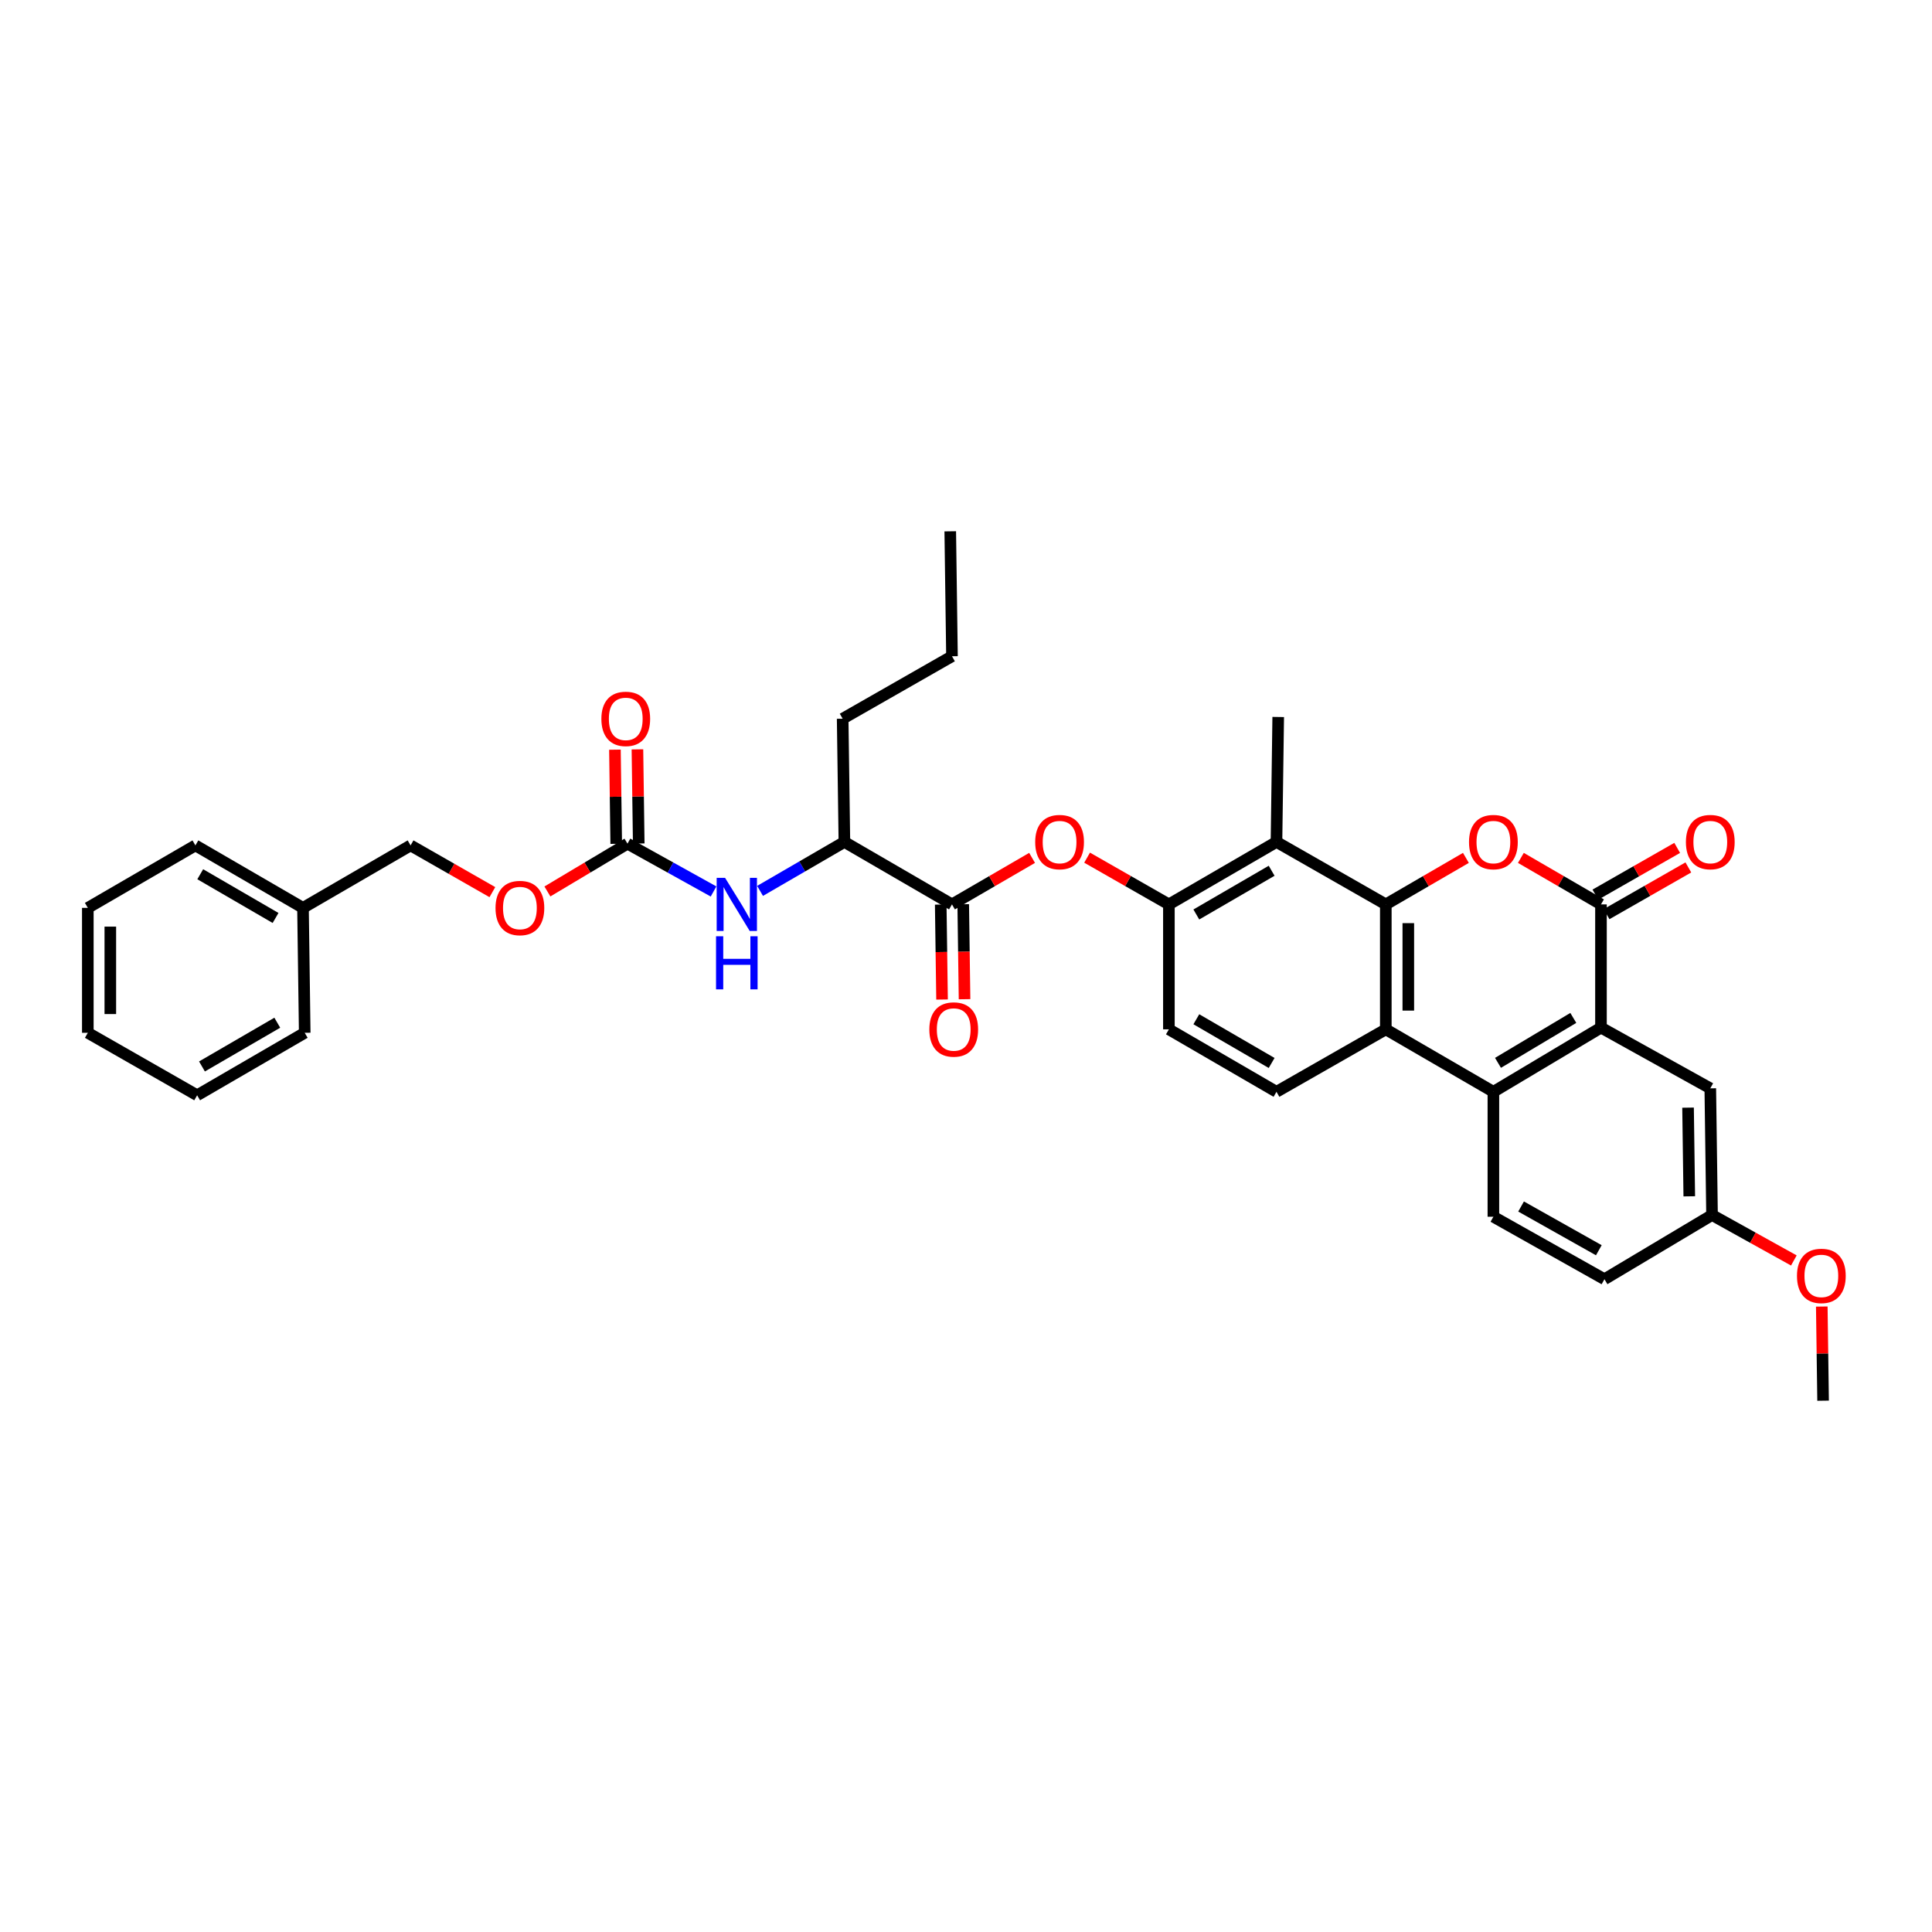 <?xml version='1.0' encoding='iso-8859-1'?>
<svg version='1.1' baseProfile='full'
              xmlns='http://www.w3.org/2000/svg'
                      xmlns:rdkit='http://www.rdkit.org/xml'
                      xmlns:xlink='http://www.w3.org/1999/xlink'
                  xml:space='preserve'
width='1000px' height='1000px' viewBox='0 0 1000 1000'>
<!-- END OF HEADER -->
<rect style='opacity:1.0;fill:#FFFFFF;stroke:none' width='1000' height='1000' x='0' y='0'> </rect>
<path class='bond-0' d='M 717.293,468.114 L 738.021,456.078' style='fill:none;fill-rule:evenodd;stroke:#000000;stroke-width:6px;stroke-linecap:butt;stroke-linejoin:miter;stroke-opacity:1' />
<path class='bond-0' d='M 738.021,456.078 L 758.75,444.042' style='fill:none;fill-rule:evenodd;stroke:#FF0000;stroke-width:6px;stroke-linecap:butt;stroke-linejoin:miter;stroke-opacity:1' />
<path class='bond-1' d='M 717.293,468.114 L 717.293,532.786' style='fill:none;fill-rule:evenodd;stroke:#000000;stroke-width:6px;stroke-linecap:butt;stroke-linejoin:miter;stroke-opacity:1' />
<path class='bond-1' d='M 728.939,477.814 L 728.939,523.085' style='fill:none;fill-rule:evenodd;stroke:#000000;stroke-width:6px;stroke-linecap:butt;stroke-linejoin:miter;stroke-opacity:1' />
<path class='bond-2' d='M 717.293,468.114 L 660.702,435.781' style='fill:none;fill-rule:evenodd;stroke:#000000;stroke-width:6px;stroke-linecap:butt;stroke-linejoin:miter;stroke-opacity:1' />
<path class='bond-3' d='M 787.204,444.042 L 807.933,456.078' style='fill:none;fill-rule:evenodd;stroke:#FF0000;stroke-width:6px;stroke-linecap:butt;stroke-linejoin:miter;stroke-opacity:1' />
<path class='bond-3' d='M 807.933,456.078 L 828.662,468.114' style='fill:none;fill-rule:evenodd;stroke:#000000;stroke-width:6px;stroke-linecap:butt;stroke-linejoin:miter;stroke-opacity:1' />
<path class='bond-4' d='M 831.551,473.17 L 852.72,461.074' style='fill:none;fill-rule:evenodd;stroke:#000000;stroke-width:6px;stroke-linecap:butt;stroke-linejoin:miter;stroke-opacity:1' />
<path class='bond-4' d='M 852.72,461.074 L 873.888,448.978' style='fill:none;fill-rule:evenodd;stroke:#FF0000;stroke-width:6px;stroke-linecap:butt;stroke-linejoin:miter;stroke-opacity:1' />
<path class='bond-4' d='M 825.773,463.058 L 846.941,450.962' style='fill:none;fill-rule:evenodd;stroke:#000000;stroke-width:6px;stroke-linecap:butt;stroke-linejoin:miter;stroke-opacity:1' />
<path class='bond-4' d='M 846.941,450.962 L 868.11,438.865' style='fill:none;fill-rule:evenodd;stroke:#FF0000;stroke-width:6px;stroke-linecap:butt;stroke-linejoin:miter;stroke-opacity:1' />
<path class='bond-5' d='M 828.662,468.114 L 828.662,531.886' style='fill:none;fill-rule:evenodd;stroke:#000000;stroke-width:6px;stroke-linecap:butt;stroke-linejoin:miter;stroke-opacity:1' />
<path class='bond-6' d='M 717.293,532.786 L 772.977,565.118' style='fill:none;fill-rule:evenodd;stroke:#000000;stroke-width:6px;stroke-linecap:butt;stroke-linejoin:miter;stroke-opacity:1' />
<path class='bond-7' d='M 717.293,532.786 L 660.702,565.118' style='fill:none;fill-rule:evenodd;stroke:#000000;stroke-width:6px;stroke-linecap:butt;stroke-linejoin:miter;stroke-opacity:1' />
<path class='bond-8' d='M 828.662,531.886 L 772.977,565.118' style='fill:none;fill-rule:evenodd;stroke:#000000;stroke-width:6px;stroke-linecap:butt;stroke-linejoin:miter;stroke-opacity:1' />
<path class='bond-8' d='M 814.341,526.87 L 775.361,550.132' style='fill:none;fill-rule:evenodd;stroke:#000000;stroke-width:6px;stroke-linecap:butt;stroke-linejoin:miter;stroke-opacity:1' />
<path class='bond-9' d='M 828.662,531.886 L 885.246,563.32' style='fill:none;fill-rule:evenodd;stroke:#000000;stroke-width:6px;stroke-linecap:butt;stroke-linejoin:miter;stroke-opacity:1' />
<path class='bond-10' d='M 772.977,565.118 L 772.977,629.784' style='fill:none;fill-rule:evenodd;stroke:#000000;stroke-width:6px;stroke-linecap:butt;stroke-linejoin:miter;stroke-opacity:1' />
<path class='bond-11' d='M 660.702,435.781 L 605.018,468.114' style='fill:none;fill-rule:evenodd;stroke:#000000;stroke-width:6px;stroke-linecap:butt;stroke-linejoin:miter;stroke-opacity:1' />
<path class='bond-11' d='M 658.198,450.703 L 619.219,473.336' style='fill:none;fill-rule:evenodd;stroke:#000000;stroke-width:6px;stroke-linecap:butt;stroke-linejoin:miter;stroke-opacity:1' />
<path class='bond-12' d='M 660.702,435.781 L 661.602,371.109' style='fill:none;fill-rule:evenodd;stroke:#000000;stroke-width:6px;stroke-linecap:butt;stroke-linejoin:miter;stroke-opacity:1' />
<path class='bond-13' d='M 492.743,468.114 L 513.475,456.077' style='fill:none;fill-rule:evenodd;stroke:#000000;stroke-width:6px;stroke-linecap:butt;stroke-linejoin:miter;stroke-opacity:1' />
<path class='bond-13' d='M 513.475,456.077 L 534.207,444.041' style='fill:none;fill-rule:evenodd;stroke:#FF0000;stroke-width:6px;stroke-linecap:butt;stroke-linejoin:miter;stroke-opacity:1' />
<path class='bond-14' d='M 492.743,468.114 L 437.058,435.781' style='fill:none;fill-rule:evenodd;stroke:#000000;stroke-width:6px;stroke-linecap:butt;stroke-linejoin:miter;stroke-opacity:1' />
<path class='bond-15' d='M 486.92,468.195 L 487.262,492.773' style='fill:none;fill-rule:evenodd;stroke:#000000;stroke-width:6px;stroke-linecap:butt;stroke-linejoin:miter;stroke-opacity:1' />
<path class='bond-15' d='M 487.262,492.773 L 487.604,517.351' style='fill:none;fill-rule:evenodd;stroke:#FF0000;stroke-width:6px;stroke-linecap:butt;stroke-linejoin:miter;stroke-opacity:1' />
<path class='bond-15' d='M 498.566,468.033 L 498.907,492.611' style='fill:none;fill-rule:evenodd;stroke:#000000;stroke-width:6px;stroke-linecap:butt;stroke-linejoin:miter;stroke-opacity:1' />
<path class='bond-15' d='M 498.907,492.611 L 499.249,517.189' style='fill:none;fill-rule:evenodd;stroke:#FF0000;stroke-width:6px;stroke-linecap:butt;stroke-linejoin:miter;stroke-opacity:1' />
<path class='bond-16' d='M 605.018,468.114 L 583.849,456.018' style='fill:none;fill-rule:evenodd;stroke:#000000;stroke-width:6px;stroke-linecap:butt;stroke-linejoin:miter;stroke-opacity:1' />
<path class='bond-16' d='M 583.849,456.018 L 562.68,443.922' style='fill:none;fill-rule:evenodd;stroke:#FF0000;stroke-width:6px;stroke-linecap:butt;stroke-linejoin:miter;stroke-opacity:1' />
<path class='bond-17' d='M 605.018,468.114 L 605.018,532.786' style='fill:none;fill-rule:evenodd;stroke:#000000;stroke-width:6px;stroke-linecap:butt;stroke-linejoin:miter;stroke-opacity:1' />
<path class='bond-18' d='M 324.783,436.68 L 347.057,449.053' style='fill:none;fill-rule:evenodd;stroke:#000000;stroke-width:6px;stroke-linecap:butt;stroke-linejoin:miter;stroke-opacity:1' />
<path class='bond-18' d='M 347.057,449.053 L 369.331,461.425' style='fill:none;fill-rule:evenodd;stroke:#0000FF;stroke-width:6px;stroke-linecap:butt;stroke-linejoin:miter;stroke-opacity:1' />
<path class='bond-19' d='M 330.606,436.6 L 330.27,412.235' style='fill:none;fill-rule:evenodd;stroke:#000000;stroke-width:6px;stroke-linecap:butt;stroke-linejoin:miter;stroke-opacity:1' />
<path class='bond-19' d='M 330.27,412.235 L 329.933,387.87' style='fill:none;fill-rule:evenodd;stroke:#FF0000;stroke-width:6px;stroke-linecap:butt;stroke-linejoin:miter;stroke-opacity:1' />
<path class='bond-19' d='M 318.96,436.761 L 318.624,412.396' style='fill:none;fill-rule:evenodd;stroke:#000000;stroke-width:6px;stroke-linecap:butt;stroke-linejoin:miter;stroke-opacity:1' />
<path class='bond-19' d='M 318.624,412.396 L 318.288,388.031' style='fill:none;fill-rule:evenodd;stroke:#FF0000;stroke-width:6px;stroke-linecap:butt;stroke-linejoin:miter;stroke-opacity:1' />
<path class='bond-20' d='M 324.783,436.68 L 304.06,449.048' style='fill:none;fill-rule:evenodd;stroke:#000000;stroke-width:6px;stroke-linecap:butt;stroke-linejoin:miter;stroke-opacity:1' />
<path class='bond-20' d='M 304.06,449.048 L 283.337,461.415' style='fill:none;fill-rule:evenodd;stroke:#FF0000;stroke-width:6px;stroke-linecap:butt;stroke-linejoin:miter;stroke-opacity:1' />
<path class='bond-21' d='M 393.407,461.126 L 415.233,448.454' style='fill:none;fill-rule:evenodd;stroke:#0000FF;stroke-width:6px;stroke-linecap:butt;stroke-linejoin:miter;stroke-opacity:1' />
<path class='bond-21' d='M 415.233,448.454 L 437.058,435.781' style='fill:none;fill-rule:evenodd;stroke:#000000;stroke-width:6px;stroke-linecap:butt;stroke-linejoin:miter;stroke-opacity:1' />
<path class='bond-22' d='M 660.702,565.118 L 605.018,532.786' style='fill:none;fill-rule:evenodd;stroke:#000000;stroke-width:6px;stroke-linecap:butt;stroke-linejoin:miter;stroke-opacity:1' />
<path class='bond-22' d='M 658.198,550.197 L 619.219,527.564' style='fill:none;fill-rule:evenodd;stroke:#000000;stroke-width:6px;stroke-linecap:butt;stroke-linejoin:miter;stroke-opacity:1' />
<path class='bond-23' d='M 772.977,629.784 L 830.461,662.123' style='fill:none;fill-rule:evenodd;stroke:#000000;stroke-width:6px;stroke-linecap:butt;stroke-linejoin:miter;stroke-opacity:1' />
<path class='bond-23' d='M 787.31,624.484 L 827.549,647.122' style='fill:none;fill-rule:evenodd;stroke:#000000;stroke-width:6px;stroke-linecap:butt;stroke-linejoin:miter;stroke-opacity:1' />
<path class='bond-24' d='M 437.058,435.781 L 436.159,372.008' style='fill:none;fill-rule:evenodd;stroke:#000000;stroke-width:6px;stroke-linecap:butt;stroke-linejoin:miter;stroke-opacity:1' />
<path class='bond-25' d='M 885.246,563.32 L 886.145,628.891' style='fill:none;fill-rule:evenodd;stroke:#000000;stroke-width:6px;stroke-linecap:butt;stroke-linejoin:miter;stroke-opacity:1' />
<path class='bond-25' d='M 873.735,573.315 L 874.365,619.215' style='fill:none;fill-rule:evenodd;stroke:#000000;stroke-width:6px;stroke-linecap:butt;stroke-linejoin:miter;stroke-opacity:1' />
<path class='bond-26' d='M 254.852,461.772 L 233.683,449.676' style='fill:none;fill-rule:evenodd;stroke:#FF0000;stroke-width:6px;stroke-linecap:butt;stroke-linejoin:miter;stroke-opacity:1' />
<path class='bond-26' d='M 233.683,449.676 L 212.515,437.58' style='fill:none;fill-rule:evenodd;stroke:#000000;stroke-width:6px;stroke-linecap:butt;stroke-linejoin:miter;stroke-opacity:1' />
<path class='bond-27' d='M 886.145,628.891 L 830.461,662.123' style='fill:none;fill-rule:evenodd;stroke:#000000;stroke-width:6px;stroke-linecap:butt;stroke-linejoin:miter;stroke-opacity:1' />
<path class='bond-28' d='M 886.145,628.891 L 907.319,640.654' style='fill:none;fill-rule:evenodd;stroke:#000000;stroke-width:6px;stroke-linecap:butt;stroke-linejoin:miter;stroke-opacity:1' />
<path class='bond-28' d='M 907.319,640.654 L 928.494,652.416' style='fill:none;fill-rule:evenodd;stroke:#FF0000;stroke-width:6px;stroke-linecap:butt;stroke-linejoin:miter;stroke-opacity:1' />
<path class='bond-29' d='M 212.515,437.58 L 156.83,469.912' style='fill:none;fill-rule:evenodd;stroke:#000000;stroke-width:6px;stroke-linecap:butt;stroke-linejoin:miter;stroke-opacity:1' />
<path class='bond-30' d='M 156.83,469.912 L 101.139,437.58' style='fill:none;fill-rule:evenodd;stroke:#000000;stroke-width:6px;stroke-linecap:butt;stroke-linejoin:miter;stroke-opacity:1' />
<path class='bond-30' d='M 142.629,475.135 L 103.645,452.502' style='fill:none;fill-rule:evenodd;stroke:#000000;stroke-width:6px;stroke-linecap:butt;stroke-linejoin:miter;stroke-opacity:1' />
<path class='bond-31' d='M 156.83,469.912 L 157.723,534.578' style='fill:none;fill-rule:evenodd;stroke:#000000;stroke-width:6px;stroke-linecap:butt;stroke-linejoin:miter;stroke-opacity:1' />
<path class='bond-32' d='M 942.951,676.267 L 943.29,700.632' style='fill:none;fill-rule:evenodd;stroke:#FF0000;stroke-width:6px;stroke-linecap:butt;stroke-linejoin:miter;stroke-opacity:1' />
<path class='bond-32' d='M 943.29,700.632 L 943.628,724.996' style='fill:none;fill-rule:evenodd;stroke:#000000;stroke-width:6px;stroke-linecap:butt;stroke-linejoin:miter;stroke-opacity:1' />
<path class='bond-33' d='M 436.159,372.008 L 492.743,339.676' style='fill:none;fill-rule:evenodd;stroke:#000000;stroke-width:6px;stroke-linecap:butt;stroke-linejoin:miter;stroke-opacity:1' />
<path class='bond-34' d='M 101.139,437.58 L 45.455,469.912' style='fill:none;fill-rule:evenodd;stroke:#000000;stroke-width:6px;stroke-linecap:butt;stroke-linejoin:miter;stroke-opacity:1' />
<path class='bond-35' d='M 157.723,534.578 L 102.038,566.917' style='fill:none;fill-rule:evenodd;stroke:#000000;stroke-width:6px;stroke-linecap:butt;stroke-linejoin:miter;stroke-opacity:1' />
<path class='bond-35' d='M 143.521,529.357 L 104.542,551.995' style='fill:none;fill-rule:evenodd;stroke:#000000;stroke-width:6px;stroke-linecap:butt;stroke-linejoin:miter;stroke-opacity:1' />
<path class='bond-36' d='M 492.743,339.676 L 491.85,275.004' style='fill:none;fill-rule:evenodd;stroke:#000000;stroke-width:6px;stroke-linecap:butt;stroke-linejoin:miter;stroke-opacity:1' />
<path class='bond-37' d='M 45.455,469.912 L 45.455,534.578' style='fill:none;fill-rule:evenodd;stroke:#000000;stroke-width:6px;stroke-linecap:butt;stroke-linejoin:miter;stroke-opacity:1' />
<path class='bond-37' d='M 57.101,479.612 L 57.101,524.878' style='fill:none;fill-rule:evenodd;stroke:#000000;stroke-width:6px;stroke-linecap:butt;stroke-linejoin:miter;stroke-opacity:1' />
<path class='bond-38' d='M 102.038,566.917 L 45.455,534.578' style='fill:none;fill-rule:evenodd;stroke:#000000;stroke-width:6px;stroke-linecap:butt;stroke-linejoin:miter;stroke-opacity:1' />
<path  class='atom-1' d='M 760.36 435.859
Q 760.36 429.259, 763.621 425.571
Q 766.882 421.882, 772.977 421.882
Q 779.072 421.882, 782.333 425.571
Q 785.595 429.259, 785.595 435.859
Q 785.595 442.536, 782.295 446.341
Q 778.995 450.106, 772.977 450.106
Q 766.921 450.106, 763.621 446.341
Q 760.36 442.575, 760.36 435.859
M 772.977 447.001
Q 777.17 447.001, 779.422 444.205
Q 781.712 441.371, 781.712 435.859
Q 781.712 430.462, 779.422 427.745
Q 777.17 424.988, 772.977 424.988
Q 768.784 424.988, 766.494 427.706
Q 764.242 430.423, 764.242 435.859
Q 764.242 441.41, 766.494 444.205
Q 768.784 447.001, 772.977 447.001
' fill='#FF0000'/>
<path  class='atom-10' d='M 535.816 435.859
Q 535.816 429.259, 539.078 425.571
Q 542.339 421.882, 548.434 421.882
Q 554.529 421.882, 557.79 425.571
Q 561.051 429.259, 561.051 435.859
Q 561.051 442.536, 557.751 446.341
Q 554.451 450.106, 548.434 450.106
Q 542.377 450.106, 539.078 446.341
Q 535.816 442.575, 535.816 435.859
M 548.434 447.001
Q 552.627 447.001, 554.878 444.205
Q 557.169 441.371, 557.169 435.859
Q 557.169 430.462, 554.878 427.745
Q 552.627 424.988, 548.434 424.988
Q 544.241 424.988, 541.95 427.706
Q 539.699 430.423, 539.699 435.859
Q 539.699 441.41, 541.95 444.205
Q 544.241 447.001, 548.434 447.001
' fill='#FF0000'/>
<path  class='atom-11' d='M 375.298 454.37
L 384.305 468.929
Q 385.198 470.365, 386.634 472.967
Q 388.071 475.568, 388.148 475.723
L 388.148 454.37
L 391.797 454.37
L 391.797 481.857
L 388.032 481.857
L 378.365 465.94
Q 377.239 464.076, 376.036 461.941
Q 374.871 459.806, 374.521 459.146
L 374.521 481.857
L 370.95 481.857
L 370.95 454.37
L 375.298 454.37
' fill='#0000FF'/>
<path  class='atom-11' d='M 370.62 484.606
L 374.347 484.606
L 374.347 496.291
L 388.401 496.291
L 388.401 484.606
L 392.127 484.606
L 392.127 512.092
L 388.401 512.092
L 388.401 499.397
L 374.347 499.397
L 374.347 512.092
L 370.62 512.092
L 370.62 484.606
' fill='#0000FF'/>
<path  class='atom-16' d='M 872.628 435.859
Q 872.628 429.259, 875.89 425.571
Q 879.151 421.882, 885.246 421.882
Q 891.341 421.882, 894.602 425.571
Q 897.863 429.259, 897.863 435.859
Q 897.863 442.536, 894.563 446.341
Q 891.263 450.106, 885.246 450.106
Q 879.189 450.106, 875.89 446.341
Q 872.628 442.575, 872.628 435.859
M 885.246 447.001
Q 889.439 447.001, 891.69 444.205
Q 893.981 441.371, 893.981 435.859
Q 893.981 430.462, 891.69 427.745
Q 889.439 424.988, 885.246 424.988
Q 881.053 424.988, 878.762 427.706
Q 876.511 430.423, 876.511 435.859
Q 876.511 441.41, 878.762 444.205
Q 881.053 447.001, 885.246 447.001
' fill='#FF0000'/>
<path  class='atom-18' d='M 481.025 532.863
Q 481.025 526.263, 484.286 522.575
Q 487.547 518.887, 493.642 518.887
Q 499.737 518.887, 502.998 522.575
Q 506.259 526.263, 506.259 532.863
Q 506.259 539.541, 502.96 543.345
Q 499.66 547.111, 493.642 547.111
Q 487.586 547.111, 484.286 543.345
Q 481.025 539.58, 481.025 532.863
M 493.642 544.005
Q 497.835 544.005, 500.087 541.21
Q 502.377 538.376, 502.377 532.863
Q 502.377 527.467, 500.087 524.749
Q 497.835 521.993, 493.642 521.993
Q 489.449 521.993, 487.159 524.711
Q 484.907 527.428, 484.907 532.863
Q 484.907 538.415, 487.159 541.21
Q 489.449 544.005, 493.642 544.005
' fill='#FF0000'/>
<path  class='atom-19' d='M 311.273 372.086
Q 311.273 365.486, 314.534 361.798
Q 317.795 358.11, 323.89 358.11
Q 329.985 358.11, 333.247 361.798
Q 336.508 365.486, 336.508 372.086
Q 336.508 378.763, 333.208 382.568
Q 329.908 386.334, 323.89 386.334
Q 317.834 386.334, 314.534 382.568
Q 311.273 378.802, 311.273 372.086
M 323.89 383.228
Q 328.083 383.228, 330.335 380.433
Q 332.625 377.599, 332.625 372.086
Q 332.625 366.69, 330.335 363.972
Q 328.083 361.216, 323.89 361.216
Q 319.697 361.216, 317.407 363.933
Q 315.155 366.651, 315.155 372.086
Q 315.155 377.638, 317.407 380.433
Q 319.697 383.228, 323.89 383.228
' fill='#FF0000'/>
<path  class='atom-20' d='M 256.481 469.99
Q 256.481 463.39, 259.742 459.702
Q 263.003 456.014, 269.099 456.014
Q 275.194 456.014, 278.455 459.702
Q 281.716 463.39, 281.716 469.99
Q 281.716 476.668, 278.416 480.472
Q 275.116 484.238, 269.099 484.238
Q 263.042 484.238, 259.742 480.472
Q 256.481 476.706, 256.481 469.99
M 269.099 481.132
Q 273.291 481.132, 275.543 478.337
Q 277.834 475.503, 277.834 469.99
Q 277.834 464.594, 275.543 461.876
Q 273.291 459.12, 269.099 459.12
Q 264.906 459.12, 262.615 461.837
Q 260.364 464.555, 260.364 469.99
Q 260.364 475.542, 262.615 478.337
Q 264.906 481.132, 269.099 481.132
' fill='#FF0000'/>
<path  class='atom-26' d='M 930.112 660.402
Q 930.112 653.802, 933.373 650.114
Q 936.634 646.426, 942.729 646.426
Q 948.824 646.426, 952.085 650.114
Q 955.346 653.802, 955.346 660.402
Q 955.346 667.08, 952.047 670.884
Q 948.747 674.65, 942.729 674.65
Q 936.673 674.65, 933.373 670.884
Q 930.112 667.118, 930.112 660.402
M 942.729 671.544
Q 946.922 671.544, 949.174 668.749
Q 951.464 665.915, 951.464 660.402
Q 951.464 655.006, 949.174 652.288
Q 946.922 649.532, 942.729 649.532
Q 938.536 649.532, 936.246 652.249
Q 933.994 654.967, 933.994 660.402
Q 933.994 665.954, 936.246 668.749
Q 938.536 671.544, 942.729 671.544
' fill='#FF0000'/>
</svg>
